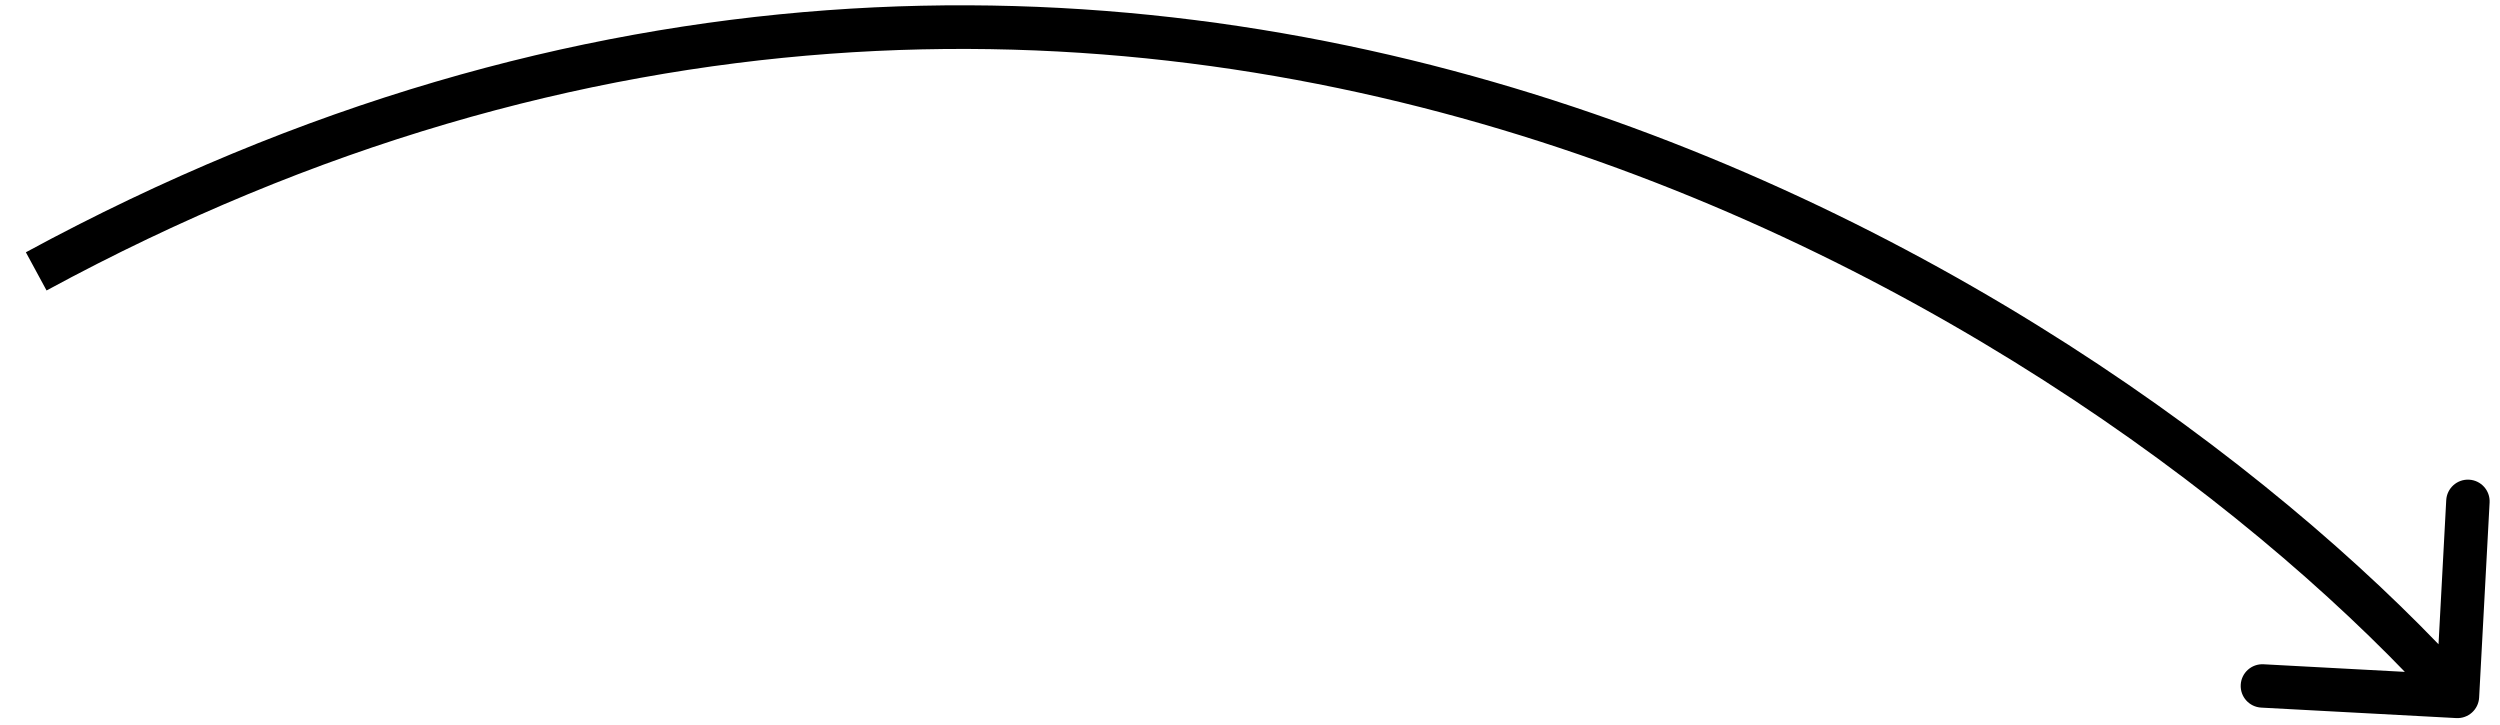 <?xml version="1.0" encoding="UTF-8"?> <svg xmlns="http://www.w3.org/2000/svg" width="69" height="20" viewBox="0 0 69 20" fill="none"><path d="M68.424 19.253C68.406 19.583 68.124 19.837 67.793 19.819L62.41 19.53C62.079 19.512 61.826 19.23 61.844 18.9C61.861 18.569 62.144 18.316 62.474 18.334L67.26 18.591L67.516 13.805C67.534 13.475 67.816 13.221 68.147 13.239C68.477 13.257 68.731 13.539 68.713 13.869L68.424 19.253ZM67.38 19.621C57.813 8.969 31.22 -8.214 1.285 8.017L0.714 6.963C31.349 -9.647 58.525 7.969 68.271 18.821L67.38 19.621Z" fill="black"></path></svg> 